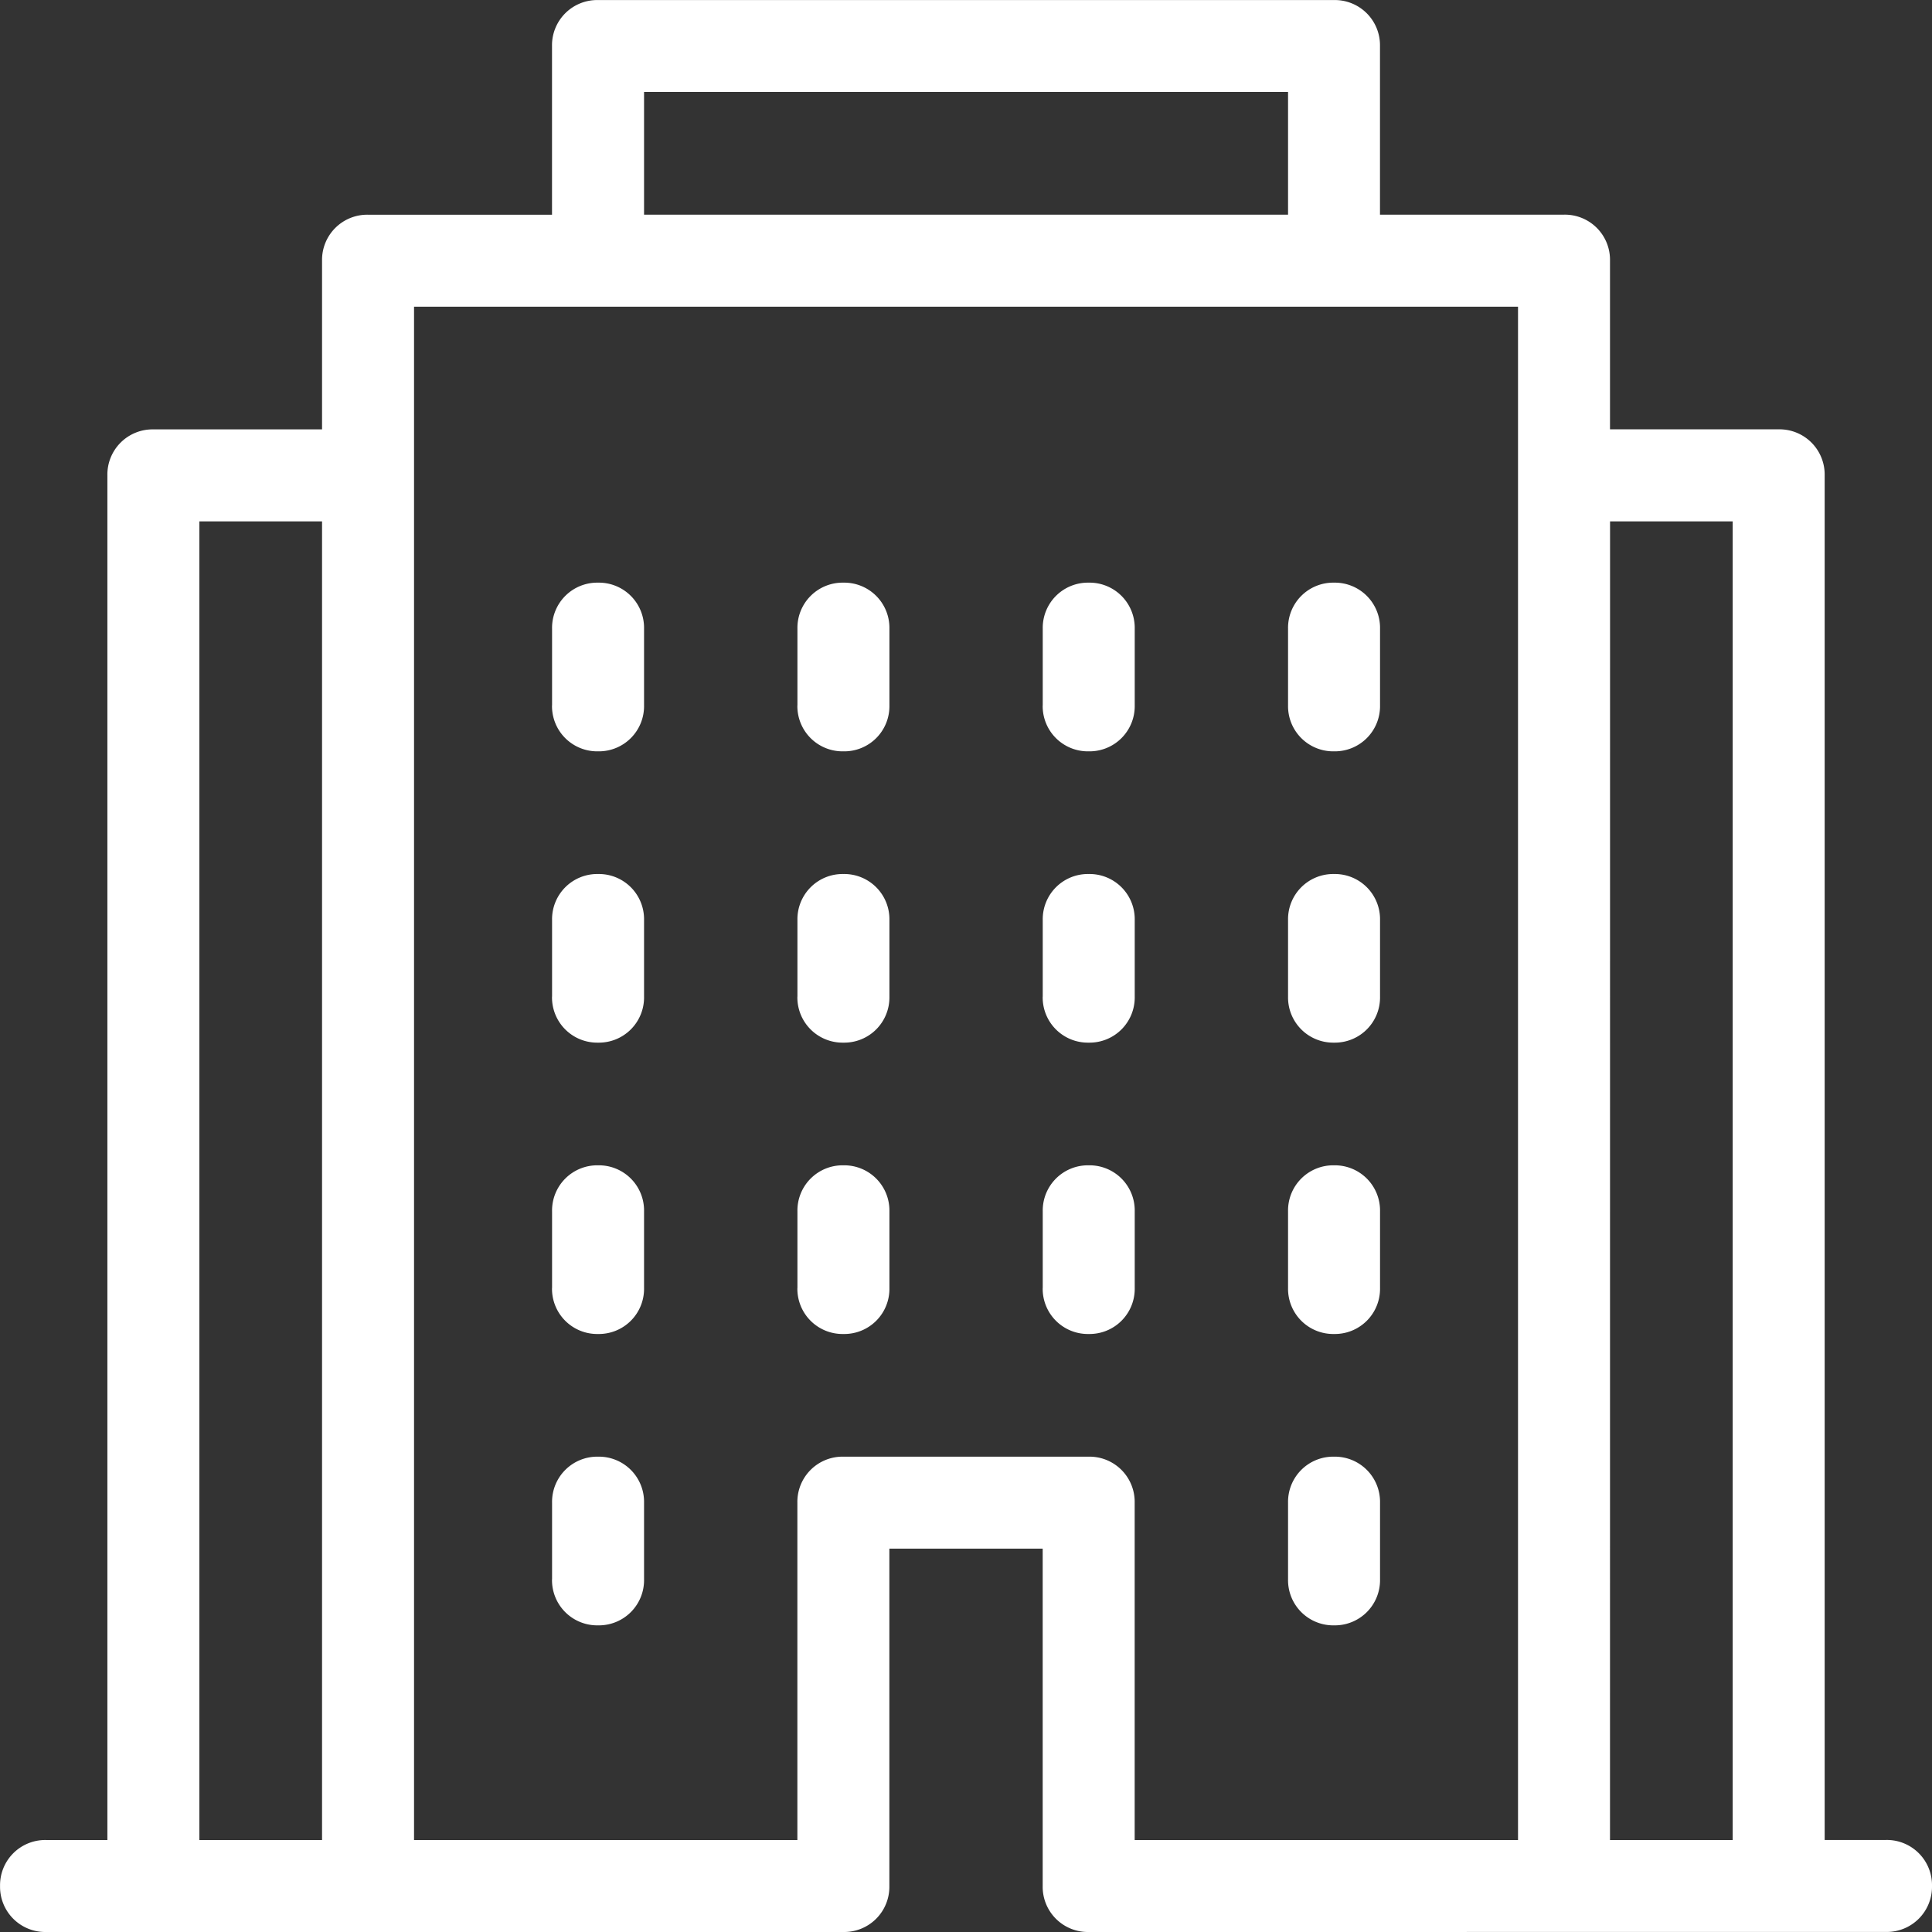 <svg xmlns="http://www.w3.org/2000/svg" width="36" height="36" viewBox="0 0 36 36">
  <rect x="0" y="0" width="36" height="36" fill="#333333" stroke="none"/>
  <path id="Unione_10" data-name="Unione 10" d="M-192.715-5575a.842.842,0,0,1-.857-.857v-6.286h-2.857v6.286a.842.842,0,0,1-.857.857h-14.857a.842.842,0,0,1-.857-.857.842.842,0,0,1,.857-.857H-211v-25.428a.842.842,0,0,1,.857-.857H-207v-3.143a.842.842,0,0,1,.857-.857h3.428v-3.143a.842.842,0,0,1,.857-.857h13.714a.842.842,0,0,1,.857.857V-5607h3.429a.841.841,0,0,1,.857.857V-5603h3.143a.842.842,0,0,1,.857.857v25.428h1.143a.842.842,0,0,1,.857.857.842.842,0,0,1-.857.857Zm9.714-1.714h2.286v-24.571H-183Zm-9.714-7.143a.842.842,0,0,1,.857.857v6.286h7.143v-28.571h-20.571v28.571h7.143V-5583a.842.842,0,0,1,.857-.857Zm-16.571,7.143H-207v-24.571h-2.286ZM-201-5607h12v-2.286h-12Zm12,25.428V-5583a.842.842,0,0,1,.857-.857.842.842,0,0,1,.857.857v1.429a.842.842,0,0,1-.857.857A.842.842,0,0,1-189-5581.572Zm-13.714,0V-5583a.842.842,0,0,1,.857-.857A.842.842,0,0,1-201-5583v1.429a.842.842,0,0,1-.857.857A.842.842,0,0,1-202.715-5581.572ZM-189-5587v-1.429a.842.842,0,0,1,.857-.857.842.842,0,0,1,.857.857V-5587a.842.842,0,0,1-.857.857A.842.842,0,0,1-189-5587Zm-4.571,0v-1.429a.842.842,0,0,1,.857-.857.842.842,0,0,1,.857.857V-5587a.842.842,0,0,1-.857.857A.842.842,0,0,1-193.572-5587Zm-4.571,0v-1.429a.842.842,0,0,1,.857-.857.842.842,0,0,1,.857.857V-5587a.841.841,0,0,1-.857.857A.842.842,0,0,1-198.143-5587Zm-4.572,0v-1.429a.842.842,0,0,1,.857-.857.842.842,0,0,1,.857.857V-5587a.842.842,0,0,1-.857.857A.842.842,0,0,1-202.715-5587Zm13.714-5.429v-1.428a.842.842,0,0,1,.857-.857.842.842,0,0,1,.857.857v1.428a.842.842,0,0,1-.857.857A.842.842,0,0,1-189-5592.429Zm-4.571,0v-1.428a.842.842,0,0,1,.857-.857.842.842,0,0,1,.857.857v1.428a.842.842,0,0,1-.857.857A.842.842,0,0,1-193.572-5592.429Zm-4.571,0v-1.428a.842.842,0,0,1,.857-.857.842.842,0,0,1,.857.857v1.428a.842.842,0,0,1-.857.857A.842.842,0,0,1-198.143-5592.429Zm-4.572,0v-1.428a.842.842,0,0,1,.857-.857.842.842,0,0,1,.857.857v1.428a.842.842,0,0,1-.857.857A.842.842,0,0,1-202.715-5592.429Zm13.714-5.428v-1.429a.842.842,0,0,1,.857-.857.842.842,0,0,1,.857.857v1.429a.842.842,0,0,1-.857.857A.842.842,0,0,1-189-5597.857Zm-4.571,0v-1.429a.842.842,0,0,1,.857-.857.842.842,0,0,1,.857.857v1.429a.842.842,0,0,1-.857.857A.842.842,0,0,1-193.572-5597.857Zm-4.571,0v-1.429a.842.842,0,0,1,.857-.857.842.842,0,0,1,.857.857v1.429a.841.841,0,0,1-.857.857A.842.842,0,0,1-198.143-5597.857Zm-4.572,0v-1.429a.842.842,0,0,1,.857-.857.842.842,0,0,1,.857.857v1.429a.842.842,0,0,1-.857.857A.842.842,0,0,1-202.715-5597.857Z" transform="translate(213.001 5611)" fill="#fff"/>
</svg>
